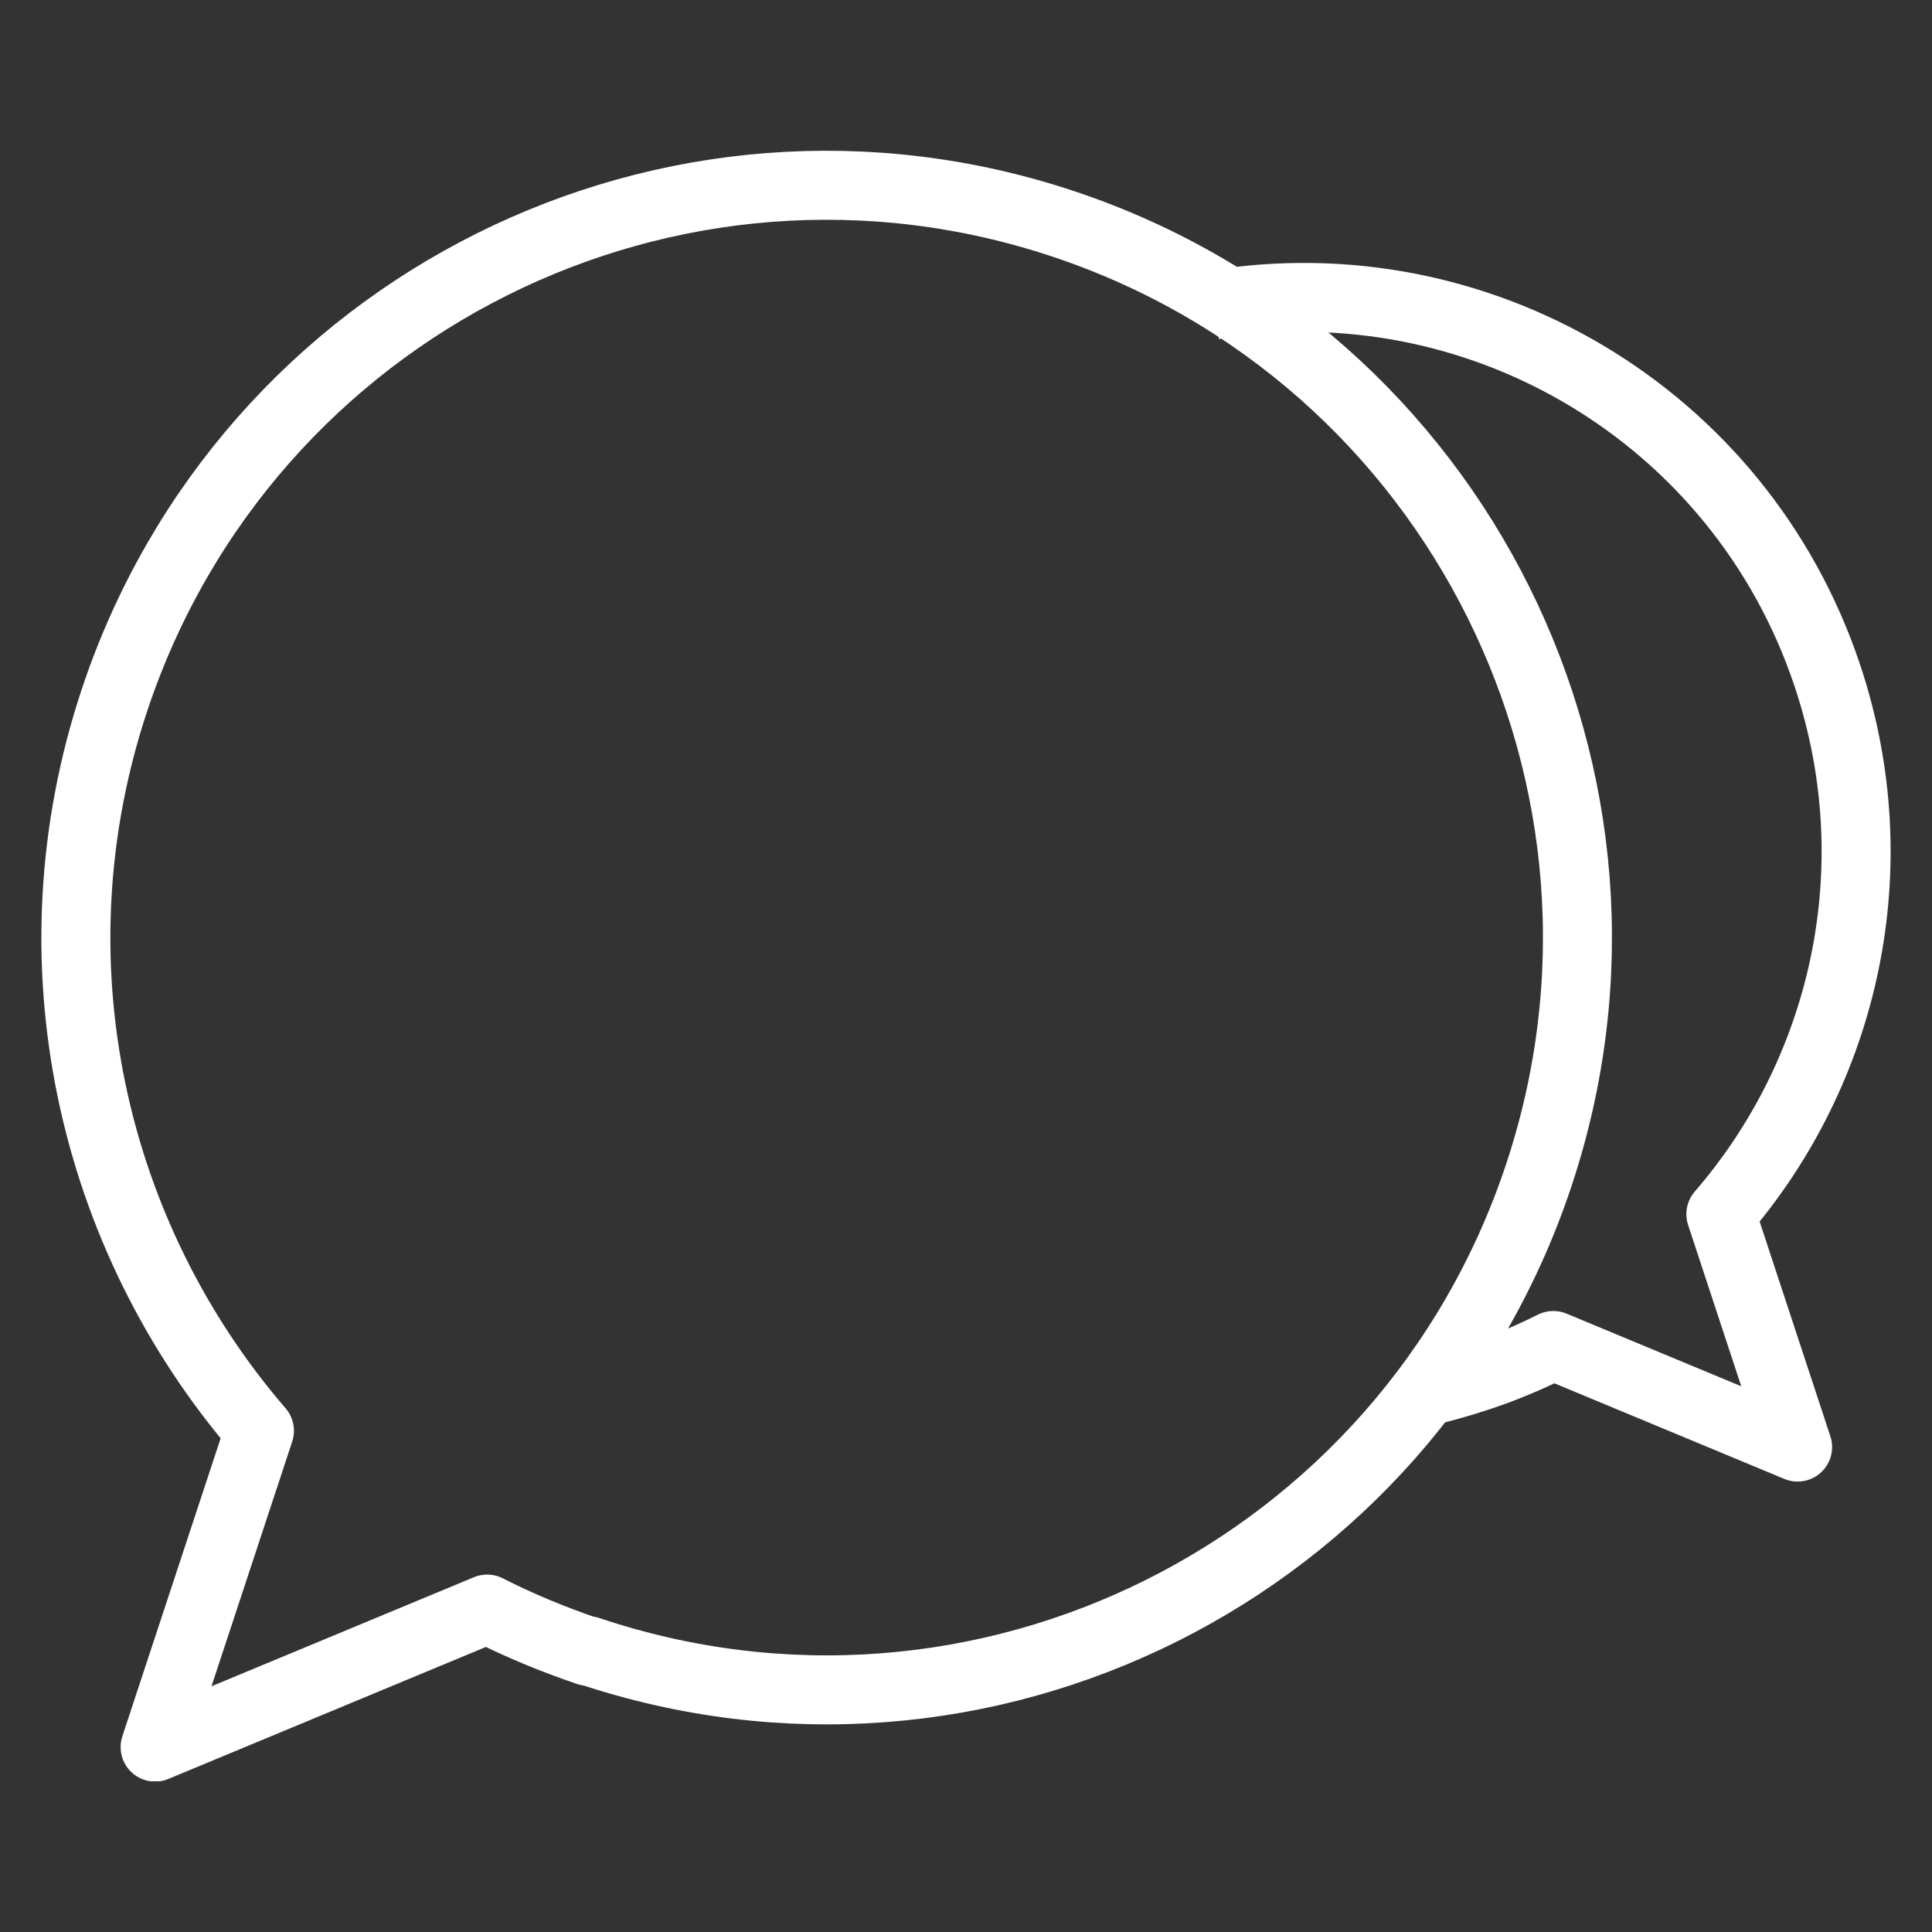<?xml version="1.0" encoding="UTF-8"?>
<svg xmlns="http://www.w3.org/2000/svg" xmlns:xlink="http://www.w3.org/1999/xlink" id="stimmen_aus_der_praxis" viewBox="0 0 70 70">
  <rect x="0" y="0" width="70" height="70" fill="#333333" stroke="none"/>
  <defs>
    <style>.cls-1{stroke:#fff;stroke-linejoin:round;stroke-width:2.5px;}.cls-1,.cls-2{fill:none;}.cls-3{clip-path:url(#clippath);}</style>
    <clipPath id="clippath">
      <rect class="cls-2" x="1.5" y="5.46" width="67" height="59.08"></rect>
    </clipPath>
  </defs>
  <g class="cls-3">
    <path class="cls-1" d="m43.96,11.05c9.54-1.6,19.08,3.94,22.25,13.43,2.33,6.98.62,14.33-3.86,19.51l2.78,8.44-8.85-3.68c-.86.43-1.75.81-2.69,1.12-.75.25-1.51.46-2.27.62"></path>
    <path class="cls-1" d="m21.32,59.81c14.24,4.78,29.65-2.92,34.42-17.19,4.77-14.27-2.92-29.71-17.16-34.49C24.34,3.35,8.93,11.05,4.16,25.33c-3.16,9.47-.84,19.46,5.24,26.51l-3.78,11.46,12.03-5c1.16.59,2.39,1.1,3.66,1.53Z"></path>
  </g>
</svg>

